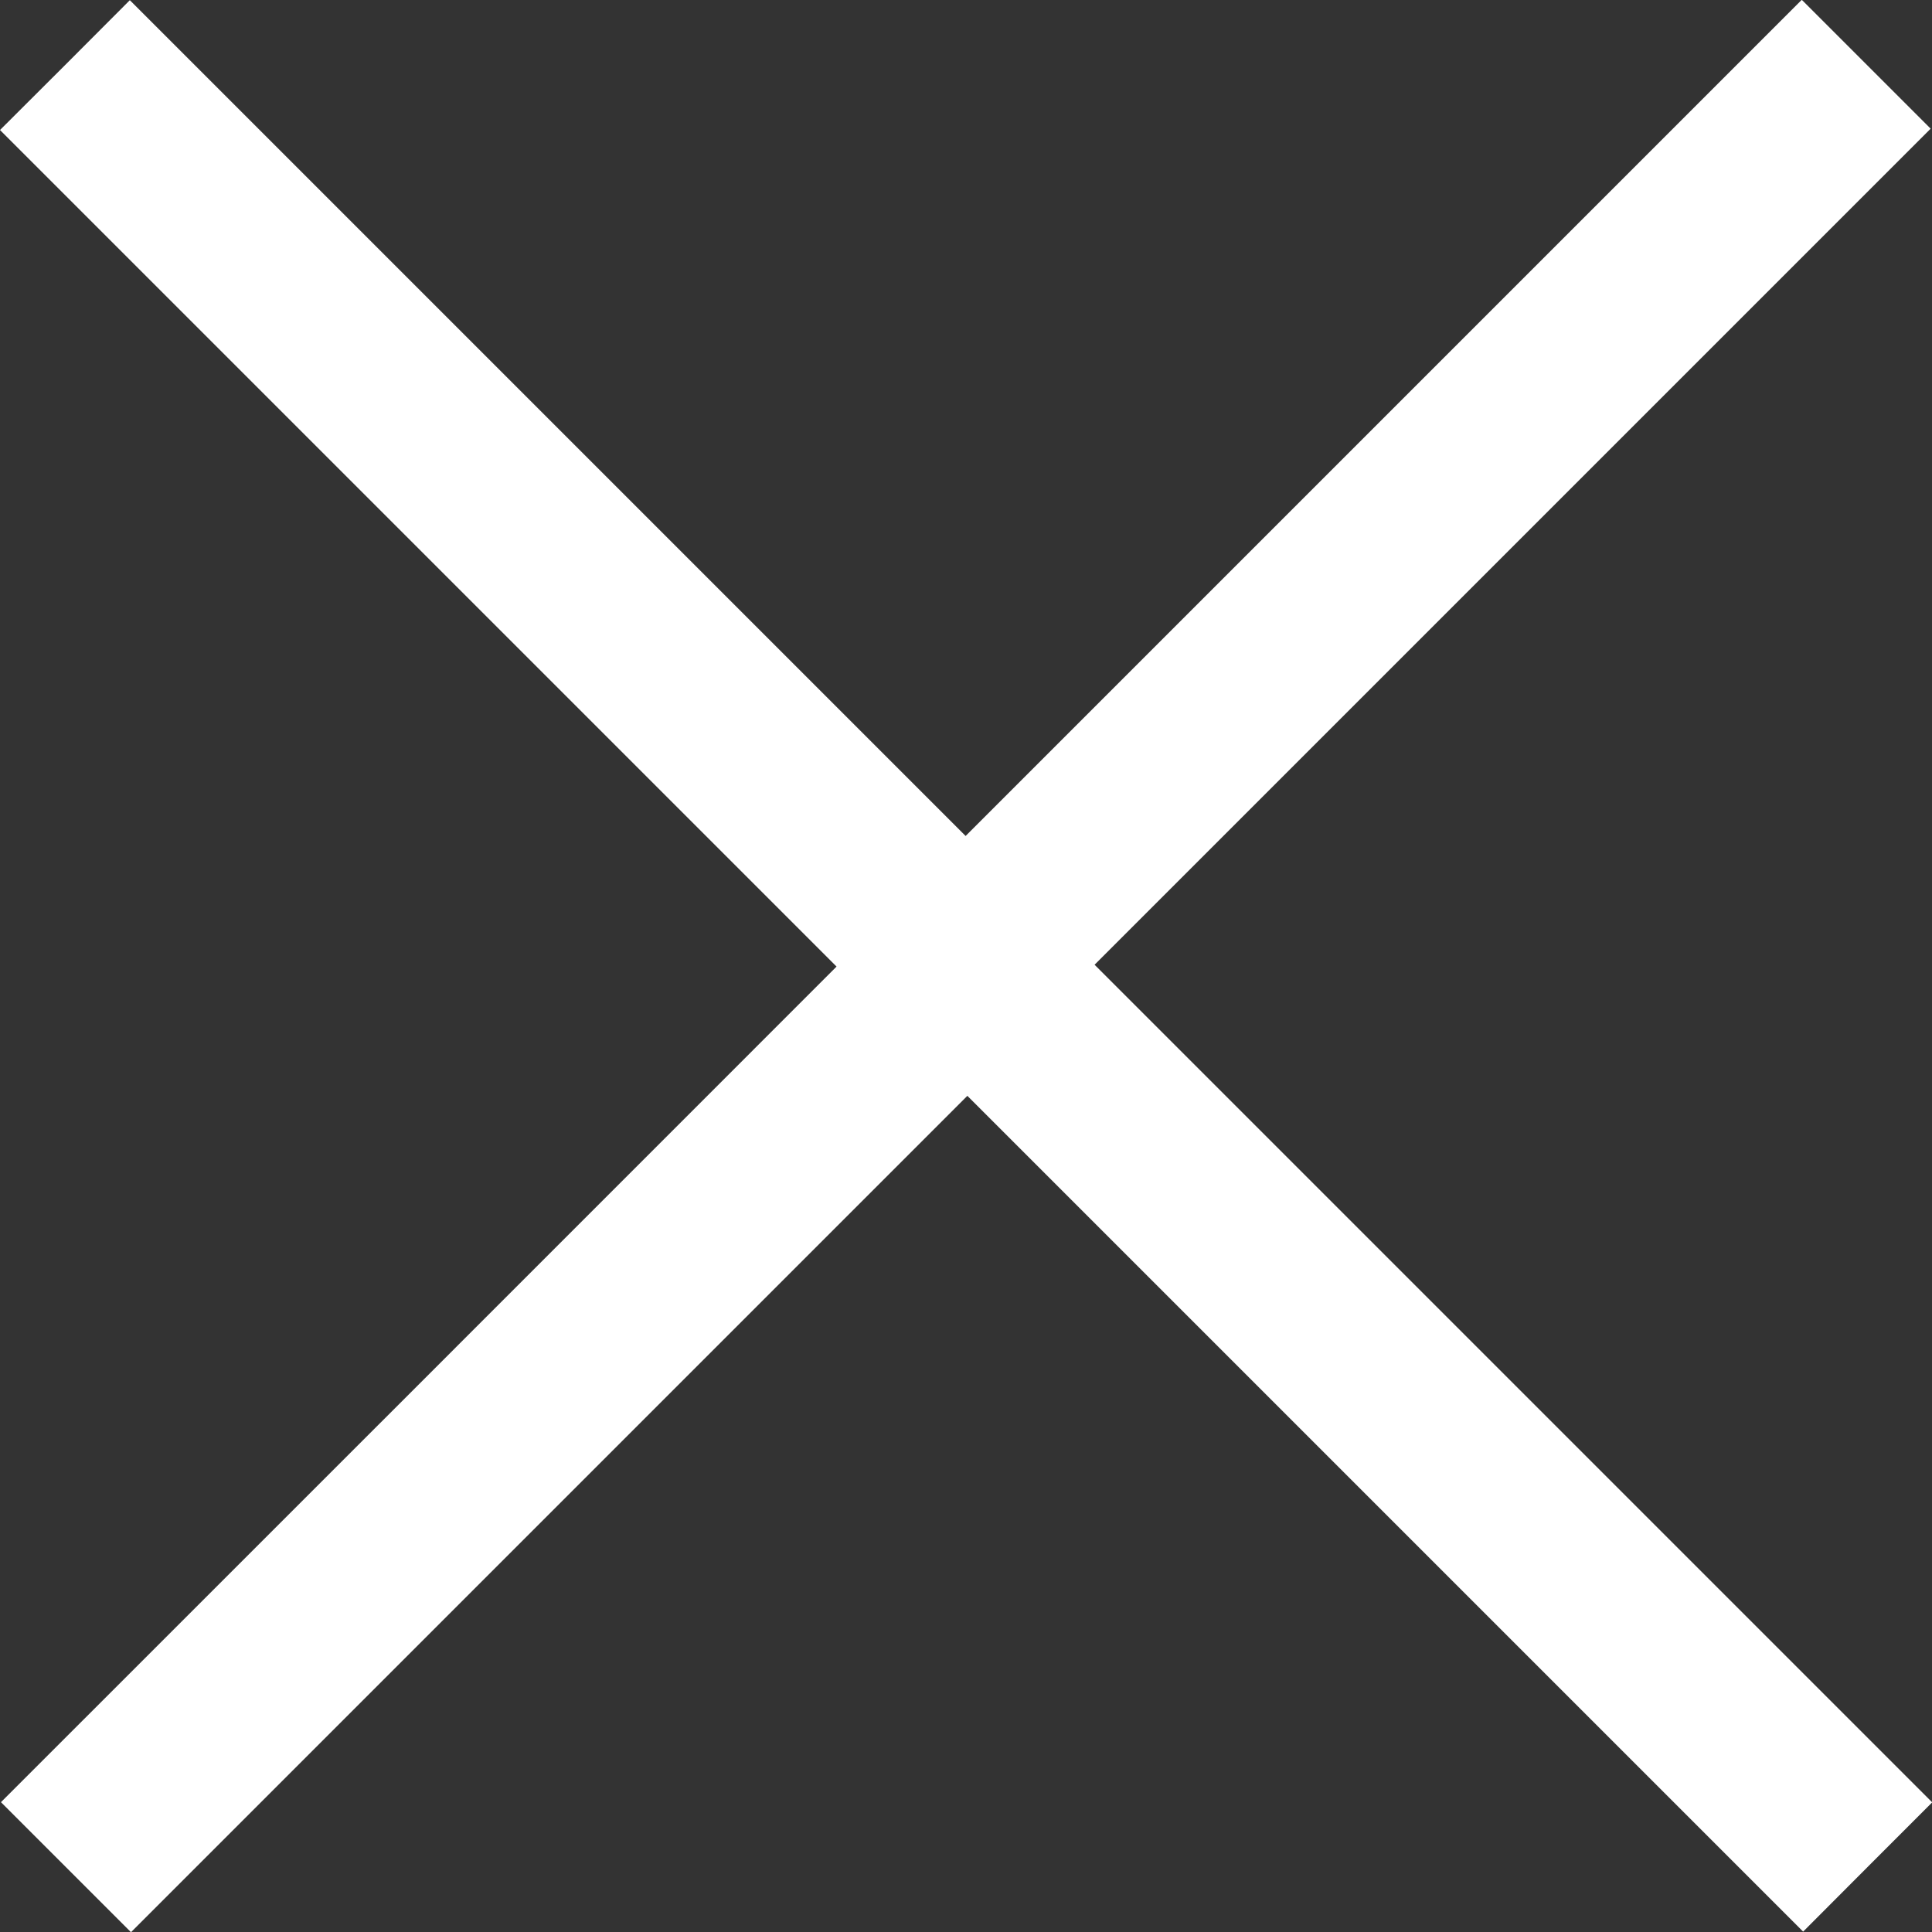 <?xml version="1.0" encoding="UTF-8"?>
<svg id="Ebene_1" data-name="Ebene 1" xmlns="http://www.w3.org/2000/svg" viewBox="0 0 100 100">
  <rect x="0" y="0" width="100" height="100" fill="#333333" stroke="none"/>
  <defs>
    <style>
      .cls-1 {
        fill: #fff;
        stroke-width: 0px;
      }
    </style>
  </defs>
  <path class="cls-1" d="m56.66,49.94c14.53,14.53,28.96,28.96,43.35,43.35-2.23,2.23-4.45,4.45-6.68,6.69-14.39-14.39-28.82-28.82-43.26-43.26-14.49,14.49-28.91,28.91-43.29,43.29-2.27-2.27-4.49-4.49-6.73-6.73,14.37-14.37,28.8-28.79,43.25-43.25C28.82,35.55,14.39,21.12,0,6.73,2.27,4.47,4.49,2.25,6.72.01c14.39,14.39,28.82,28.82,43.26,43.26,14.47-14.47,28.89-28.89,43.28-43.28,2.25,2.25,4.47,4.47,6.67,6.67-14.36,14.36-28.79,28.79-43.27,43.27Z"/>
</svg>